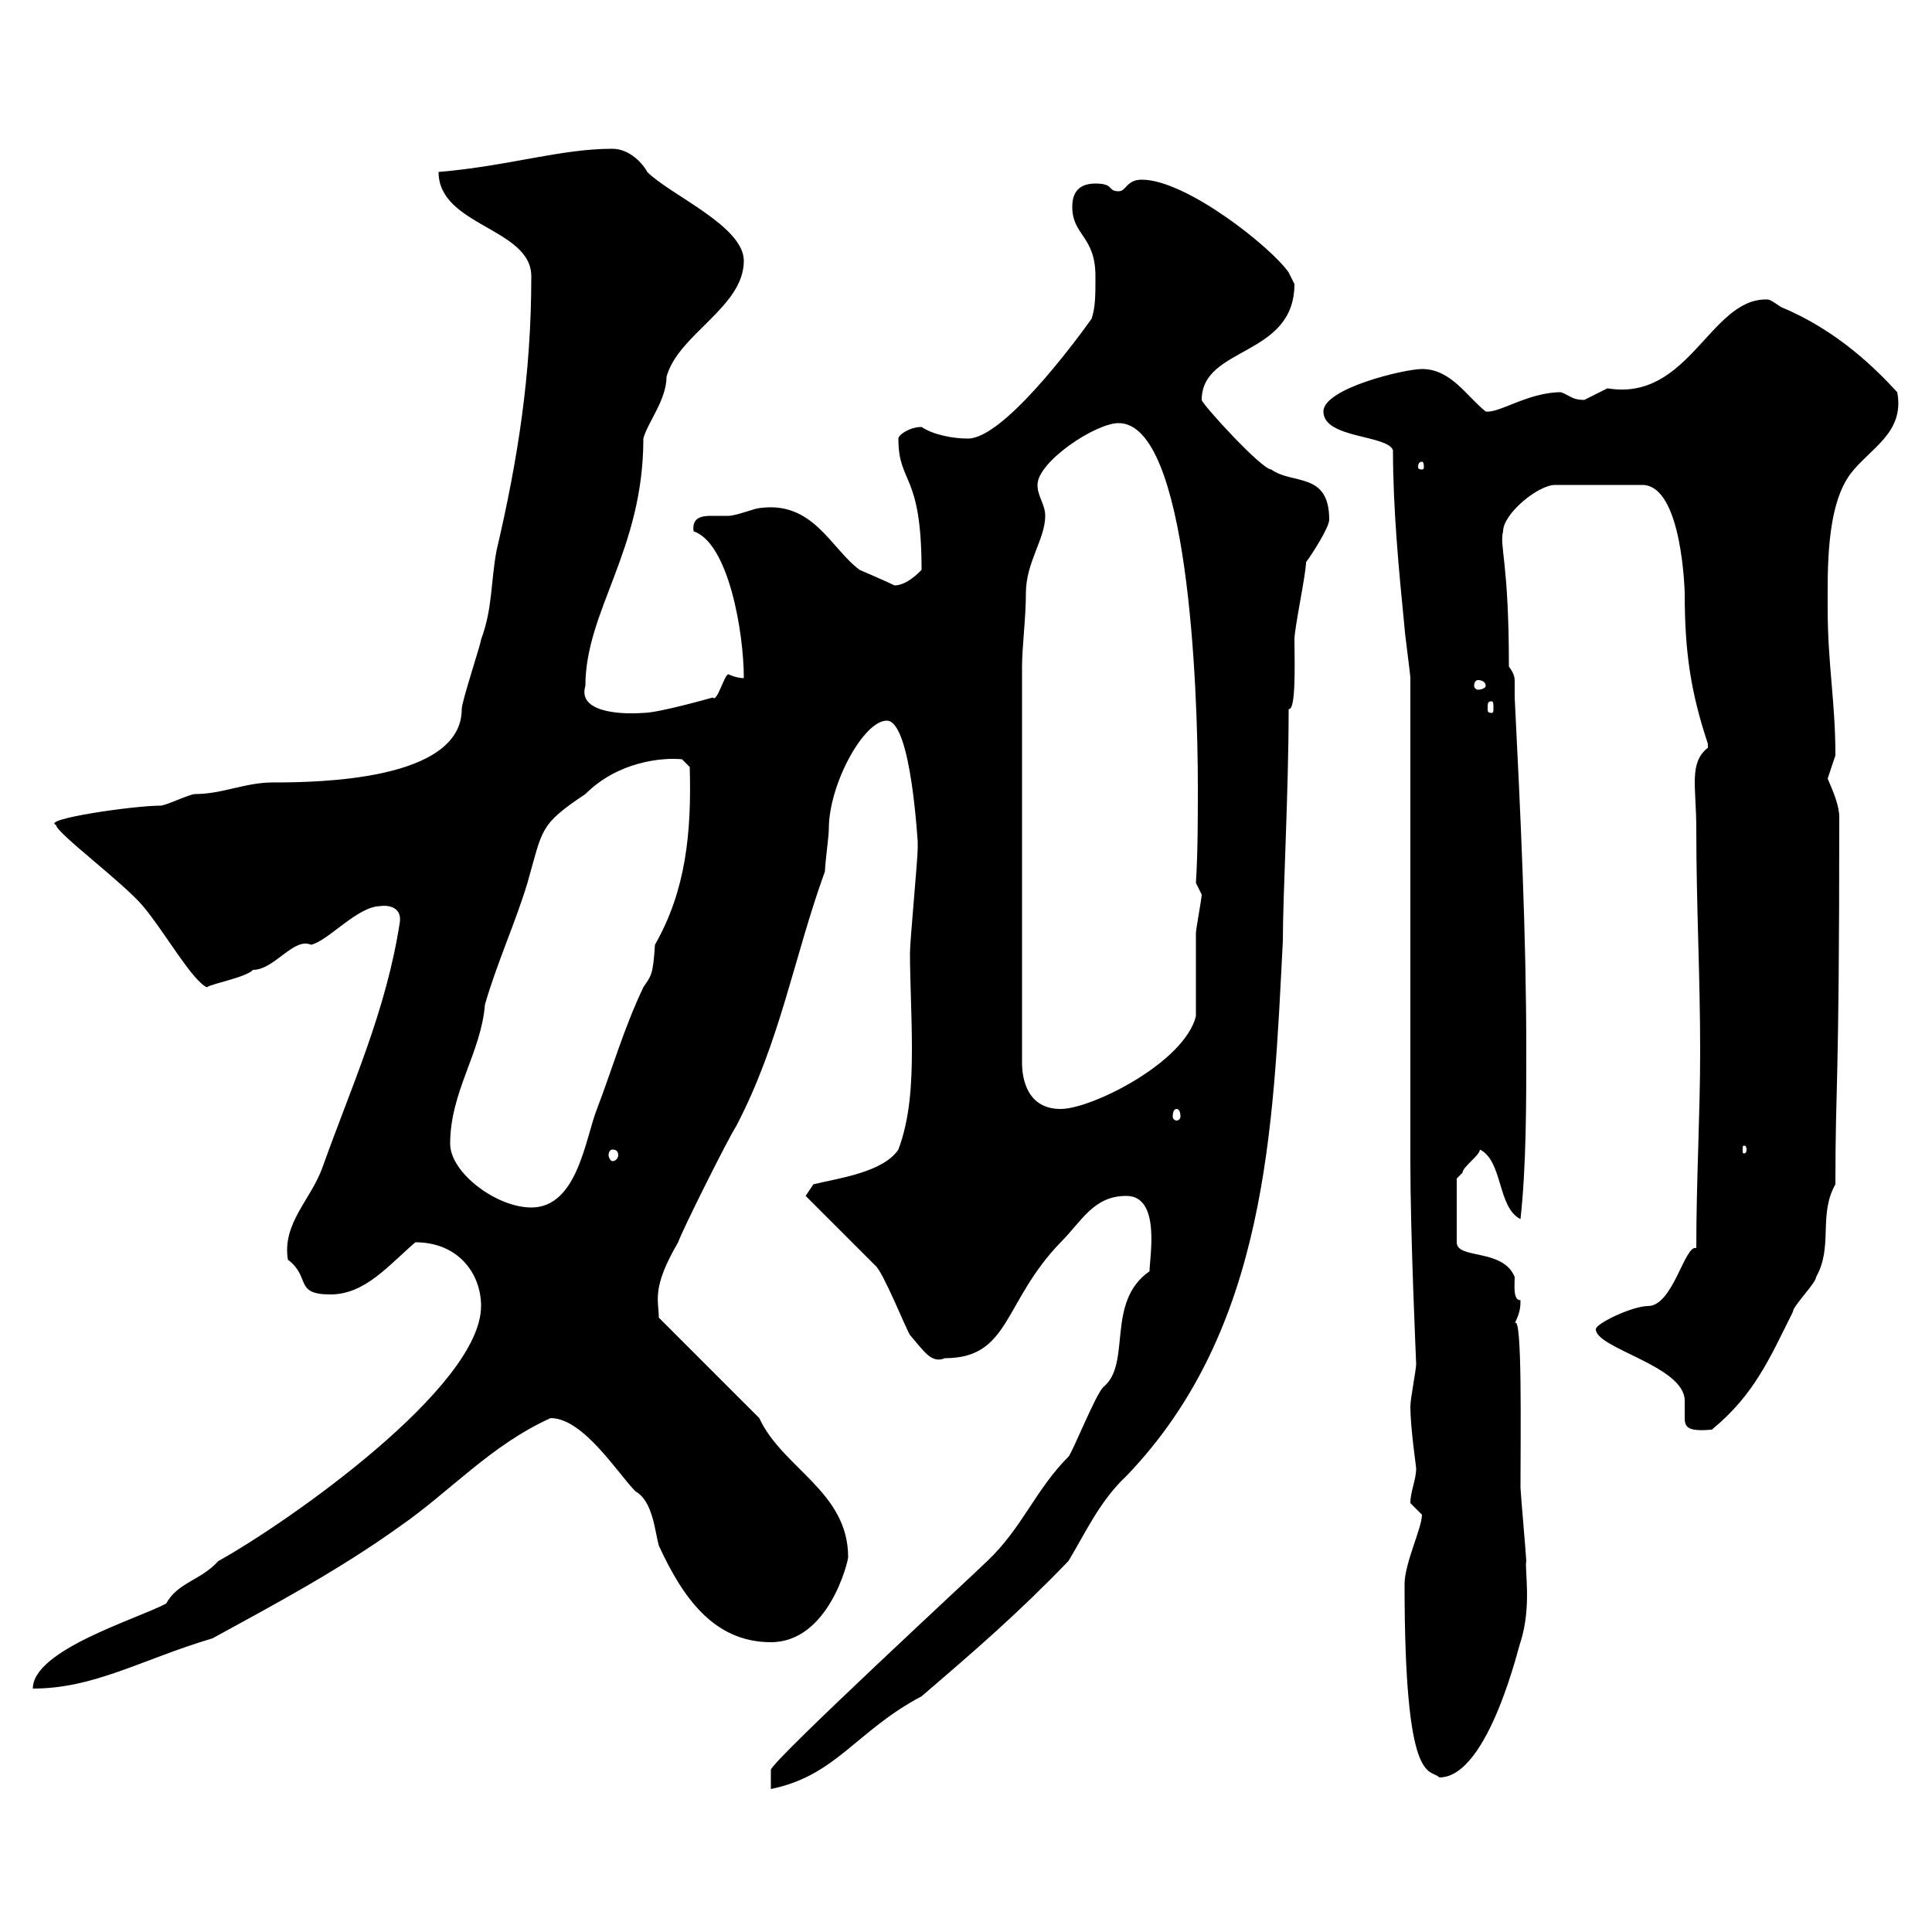 <svg xmlns="http://www.w3.org/2000/svg" xmlns:xlink="http://www.w3.org/1999/xlink" width="300" height="300"><path d="M178.50 197.40C171.60 202.20 175.80 211.80 171.30 215.40C170.10 216.60 166.50 225.60 165.90 226.20C160.80 231.30 158.70 237.30 153.30 242.40C151.50 244.20 120.30 273 119.70 274.80L119.70 277.80C129.90 275.70 132.90 268.80 143.10 263.40C151.50 256.20 158.10 250.50 165.90 242.40C168.30 238.50 170.70 233.10 174.90 229.20C196.80 206.40 197.70 175.20 199.20 146.10C199.20 138.90 200.10 123 200.10 110.10C201.30 110.40 201 102.30 201 99.30C201 97.50 202.80 89.10 202.80 87.30C203.70 86.10 206.40 81.90 206.40 80.70C206.40 73.20 200.70 75.30 197.40 72.90C195.90 72.90 186.60 62.70 186.60 62.10C186.60 53.70 201 55.50 201 44.10C201 44.10 200.10 42.30 200.10 42.30C197.40 38.40 184.20 27.90 177.30 27.90C174.90 27.90 174.90 29.70 173.70 29.70C171.90 29.70 173.10 28.50 170.10 28.50C167.70 28.50 166.50 29.70 166.50 32.10C166.50 36.60 170.10 36.60 170.10 42.90C170.10 45.90 170.10 47.70 169.50 49.50C166.50 53.70 155.70 68.10 150.30 68.10C147.90 68.10 144.90 67.50 143.10 66.30C141.30 66.30 139.50 67.50 139.50 68.10C139.50 75.30 143.10 73.20 143.10 88.50C142.50 89.10 140.70 90.90 138.90 90.90C137.70 90.30 133.50 88.50 133.50 88.50C129 85.20 126.30 77.70 117.90 78.90C117.30 78.90 114.30 80.10 113.10 80.10C112.50 80.10 111.30 80.10 110.40 80.10C108.90 80.10 107.40 80.40 107.70 82.50C113.10 84.30 115.50 98.10 115.50 105.30C114.30 105.30 113.10 104.70 113.10 104.70C112.50 104.70 111.30 109.20 110.70 108.30C110.70 108.30 102.30 110.70 99.90 110.70C95.70 111 89.70 110.40 90.90 106.50C90.90 94.80 99.90 85.50 99.90 68.10C100.50 65.70 103.50 62.10 103.50 58.50C105.30 51.90 115.50 47.70 115.50 40.50C115.50 35.10 104.10 30.30 100.50 26.70C99.90 25.50 97.80 23.10 95.10 23.10C87 23.10 78.90 25.80 68.10 26.70C68.10 35.10 82.50 35.40 82.50 42.90C82.50 58.20 80.40 71.40 77.10 85.50C76.20 90.30 76.50 94.50 74.70 99.30C74.70 99.90 71.70 108.90 71.70 110.10C71.70 121.20 49.50 121.50 42.30 121.50C38.10 121.50 34.50 123.30 30.30 123.30C29.40 123.30 25.80 125.10 24.90 125.10C20.70 125.10 6.30 127.20 8.70 128.10C8.70 129.30 19.20 137.10 22.20 140.70C25.50 144.60 29.70 152.10 32.10 153.30C33 152.70 38.10 151.80 39.30 150.60C42.60 150.60 45.60 145.50 48.30 146.70C51 146.10 55.50 140.70 59.10 140.70C58.80 140.70 62.40 140.10 62.10 143.10C60 156.90 54.60 168.60 50.10 181.20C48.30 186.30 43.80 189.90 44.70 195.60C48.30 198.30 45.60 201 51.30 201C56.70 201 60.30 196.50 64.50 192.90C71.10 192.90 74.70 197.70 74.70 202.80C74.70 215.40 44.70 236.40 33.90 242.40C31.20 245.40 27.60 245.70 25.80 249C21.30 251.40 5.10 256.20 5.10 262.20C14.70 262.20 21.90 257.70 33 254.40C42.30 249.30 52.50 243.90 62.10 237C69.90 231.60 76.20 224.40 85.50 220.20C90.60 220.20 96 228.90 98.70 231.60C101.40 233.10 101.70 237.90 102.30 240C105.90 247.80 110.70 255 119.70 255C128.70 255 131.70 242.40 131.70 241.80C131.70 231.60 121.50 228 117.90 220.20L102.30 204.60C102.30 201.90 101.10 200.10 105.30 192.90C105.90 191.10 113.10 176.70 114.30 174.90C121.20 161.70 123.30 148.50 128.10 135.30C128.10 134.10 128.70 129.90 128.70 128.70C128.70 121.80 134.10 111.90 137.70 111.90C141.60 111.90 142.50 131.70 142.50 130.50C142.50 131.70 142.50 131.70 142.50 131.70C142.50 133.50 141.30 146.10 141.30 147.90C141.30 152.40 141.60 157.50 141.60 162.90C141.60 168.30 141.30 173.70 139.50 178.50C137.10 182.10 129.90 183 126.30 183.90L125.10 185.70C126.90 187.50 134.10 194.70 135.90 196.50C137.10 197.40 140.70 206.40 141.30 207.30C143.40 209.70 144.60 211.80 146.70 210.90C156.90 210.90 155.70 202.20 164.70 192.90C168 189.60 169.80 185.70 174.90 185.70C180.30 185.70 178.50 195.30 178.50 197.40ZM218.10 246C218.10 277.80 222 274.50 223.50 276C231.30 276 236.10 254.40 236.10 255C237.90 249.30 236.70 243.60 237 242.40C237 241.80 236.10 231.60 236.10 231C236.10 222.90 236.40 203.70 235.20 205.50C236.10 203.70 236.10 202.80 236.10 201.90C234.90 201.90 235.20 199.50 235.20 198.30C233.40 193.80 226.20 195.60 226.20 192.90L226.20 183C226.20 183 227.10 182.10 227.10 182.10C227.10 181.20 229.80 179.40 229.80 178.50C233.40 180.30 232.50 187.50 236.10 189.30C237 181.20 237 171.30 237 163.20C237 144.90 236.10 126.30 235.20 108.30C235.20 107.40 235.20 106.80 235.20 105.90C235.20 105.30 235.20 104.70 234.30 103.50C234.30 87 232.80 84.90 233.40 82.50C233.40 79.80 238.80 75.30 241.50 75.30L255 75.30C261.30 75.30 261.60 92.40 261.60 92.10C261.60 101.10 262.50 107.40 265.20 115.50C265.20 115.50 265.20 115.50 265.20 116.10C262.20 118.50 263.40 122.10 263.40 128.70C263.40 140.70 264 151.50 264 163.20C264 173.10 263.40 183 263.40 193.80C261.60 193.20 259.80 202.80 255.90 202.80C253.50 202.80 247.80 205.50 247.80 206.40C247.80 209.40 261.60 212.10 261.60 217.50C261.60 218.70 261.60 219.30 261.60 220.20C261.60 221.70 262.20 222.30 265.80 222C272.40 216.60 274.80 210.90 278.40 203.70C278.40 202.80 282 199.20 282 198.30C284.70 193.50 282.30 188.70 285 183.90C285 167.70 285.60 170.40 285.60 126.90C285.60 125.10 284.70 123 283.80 120.90C283.80 120.90 285 117.30 285 117.30C285 108.90 283.80 103.20 283.80 94.50C283.80 88.80 283.50 78.60 287.40 73.50C290.40 69.60 295.80 67.20 294.60 60.90C291.30 57.30 285.30 51.30 276.60 47.70C274.80 46.50 274.80 46.50 274.20 46.50C265.50 46.50 262.20 62.40 249.60 60.30C249.60 60.30 246 62.10 246 62.10C244.20 62.10 243.90 61.50 242.40 60.90C237.30 60.90 232.80 64.20 230.70 63.90C227.70 61.50 225.30 57.30 220.80 57.30C218.10 57.30 205.50 60.30 205.50 63.90C205.50 68.10 215.40 67.50 216.30 69.90C216.30 78.90 217.20 88.50 218.10 97.50C218.10 98.10 219 104.70 219 105.30C219 134.40 219 152.40 219 175.80L219 180.30C219 192 219.90 211.50 219.90 211.80C219.90 212.70 219 217.20 219 218.40C219 221.70 219.90 227.70 219.90 228C219.90 229.80 219 231.60 219 233.40C219 233.40 220.80 235.20 220.80 235.20C220.80 237.30 218.10 242.70 218.10 246ZM69.90 177.60C69.90 169.50 74.70 163.50 75.30 156C77.10 149.70 80.10 143.10 81.90 137.10C84.30 128.70 83.70 128.10 90.90 123.30C96 118.20 102.90 117.60 105.90 117.90L107.10 119.10C107.40 129.30 106.50 138.30 101.70 146.70C101.40 151.50 101.10 151.50 99.90 153.30C96.90 159.60 95.10 165.90 92.70 172.20C90.90 176.70 89.70 187.50 82.50 187.50C77.10 187.50 69.90 182.10 69.90 177.60ZM95.10 178.50C95.70 178.50 96 178.80 96 179.40C96 179.70 95.70 180.30 95.10 180.30C94.80 180.30 94.50 179.70 94.50 179.40C94.50 178.80 94.80 178.50 95.10 178.50ZM271.20 178.50C271.20 179.10 270.90 179.10 270.90 179.10C270.60 179.10 270.60 179.10 270.60 178.50C270.60 177.90 270.60 177.90 270.90 177.90C270.90 177.90 271.20 177.90 271.20 178.50ZM182.70 172.20C183 172.20 183.30 172.50 183.30 173.40C183.30 173.70 183 174 182.70 174C182.40 174 182.10 173.70 182.10 173.40C182.10 172.50 182.40 172.20 182.70 172.20ZM158.70 103.50C158.70 100.50 159.30 96 159.30 92.10C159.30 87.30 162.30 83.70 162.30 80.10C162.30 78.30 161.10 77.10 161.10 75.30C161.10 71.70 170.10 65.70 173.70 65.70C184.50 65.70 186 106.80 186 122.10C186 127.20 186 132.30 185.70 137.10C185.70 137.10 186.60 138.90 186.60 138.90C186.60 139.50 185.70 144.30 185.70 144.90C185.70 146.70 185.70 156 185.70 157.80C183.90 165 169.50 172.20 164.70 172.20C159.60 172.20 158.70 167.70 158.70 165ZM231.60 108.90C231.90 108.90 231.90 109.20 231.90 110.10C231.90 110.40 231.90 110.70 231.60 110.70C231 110.70 231 110.40 231 110.10C231 109.20 231 108.90 231.60 108.90ZM230.70 106.50C230.70 106.80 230.10 107.10 229.50 107.10C229.20 107.10 228.90 106.80 228.90 106.50C228.90 105.90 229.20 105.60 229.50 105.60C230.10 105.60 230.70 105.90 230.70 106.50ZM220.80 71.70C221.10 71.70 221.10 72.30 221.10 72.60C221.10 72.60 221.10 72.90 220.80 72.90C220.20 72.90 220.20 72.60 220.20 72.60C220.20 72.30 220.20 71.70 220.80 71.70Z"/></svg>